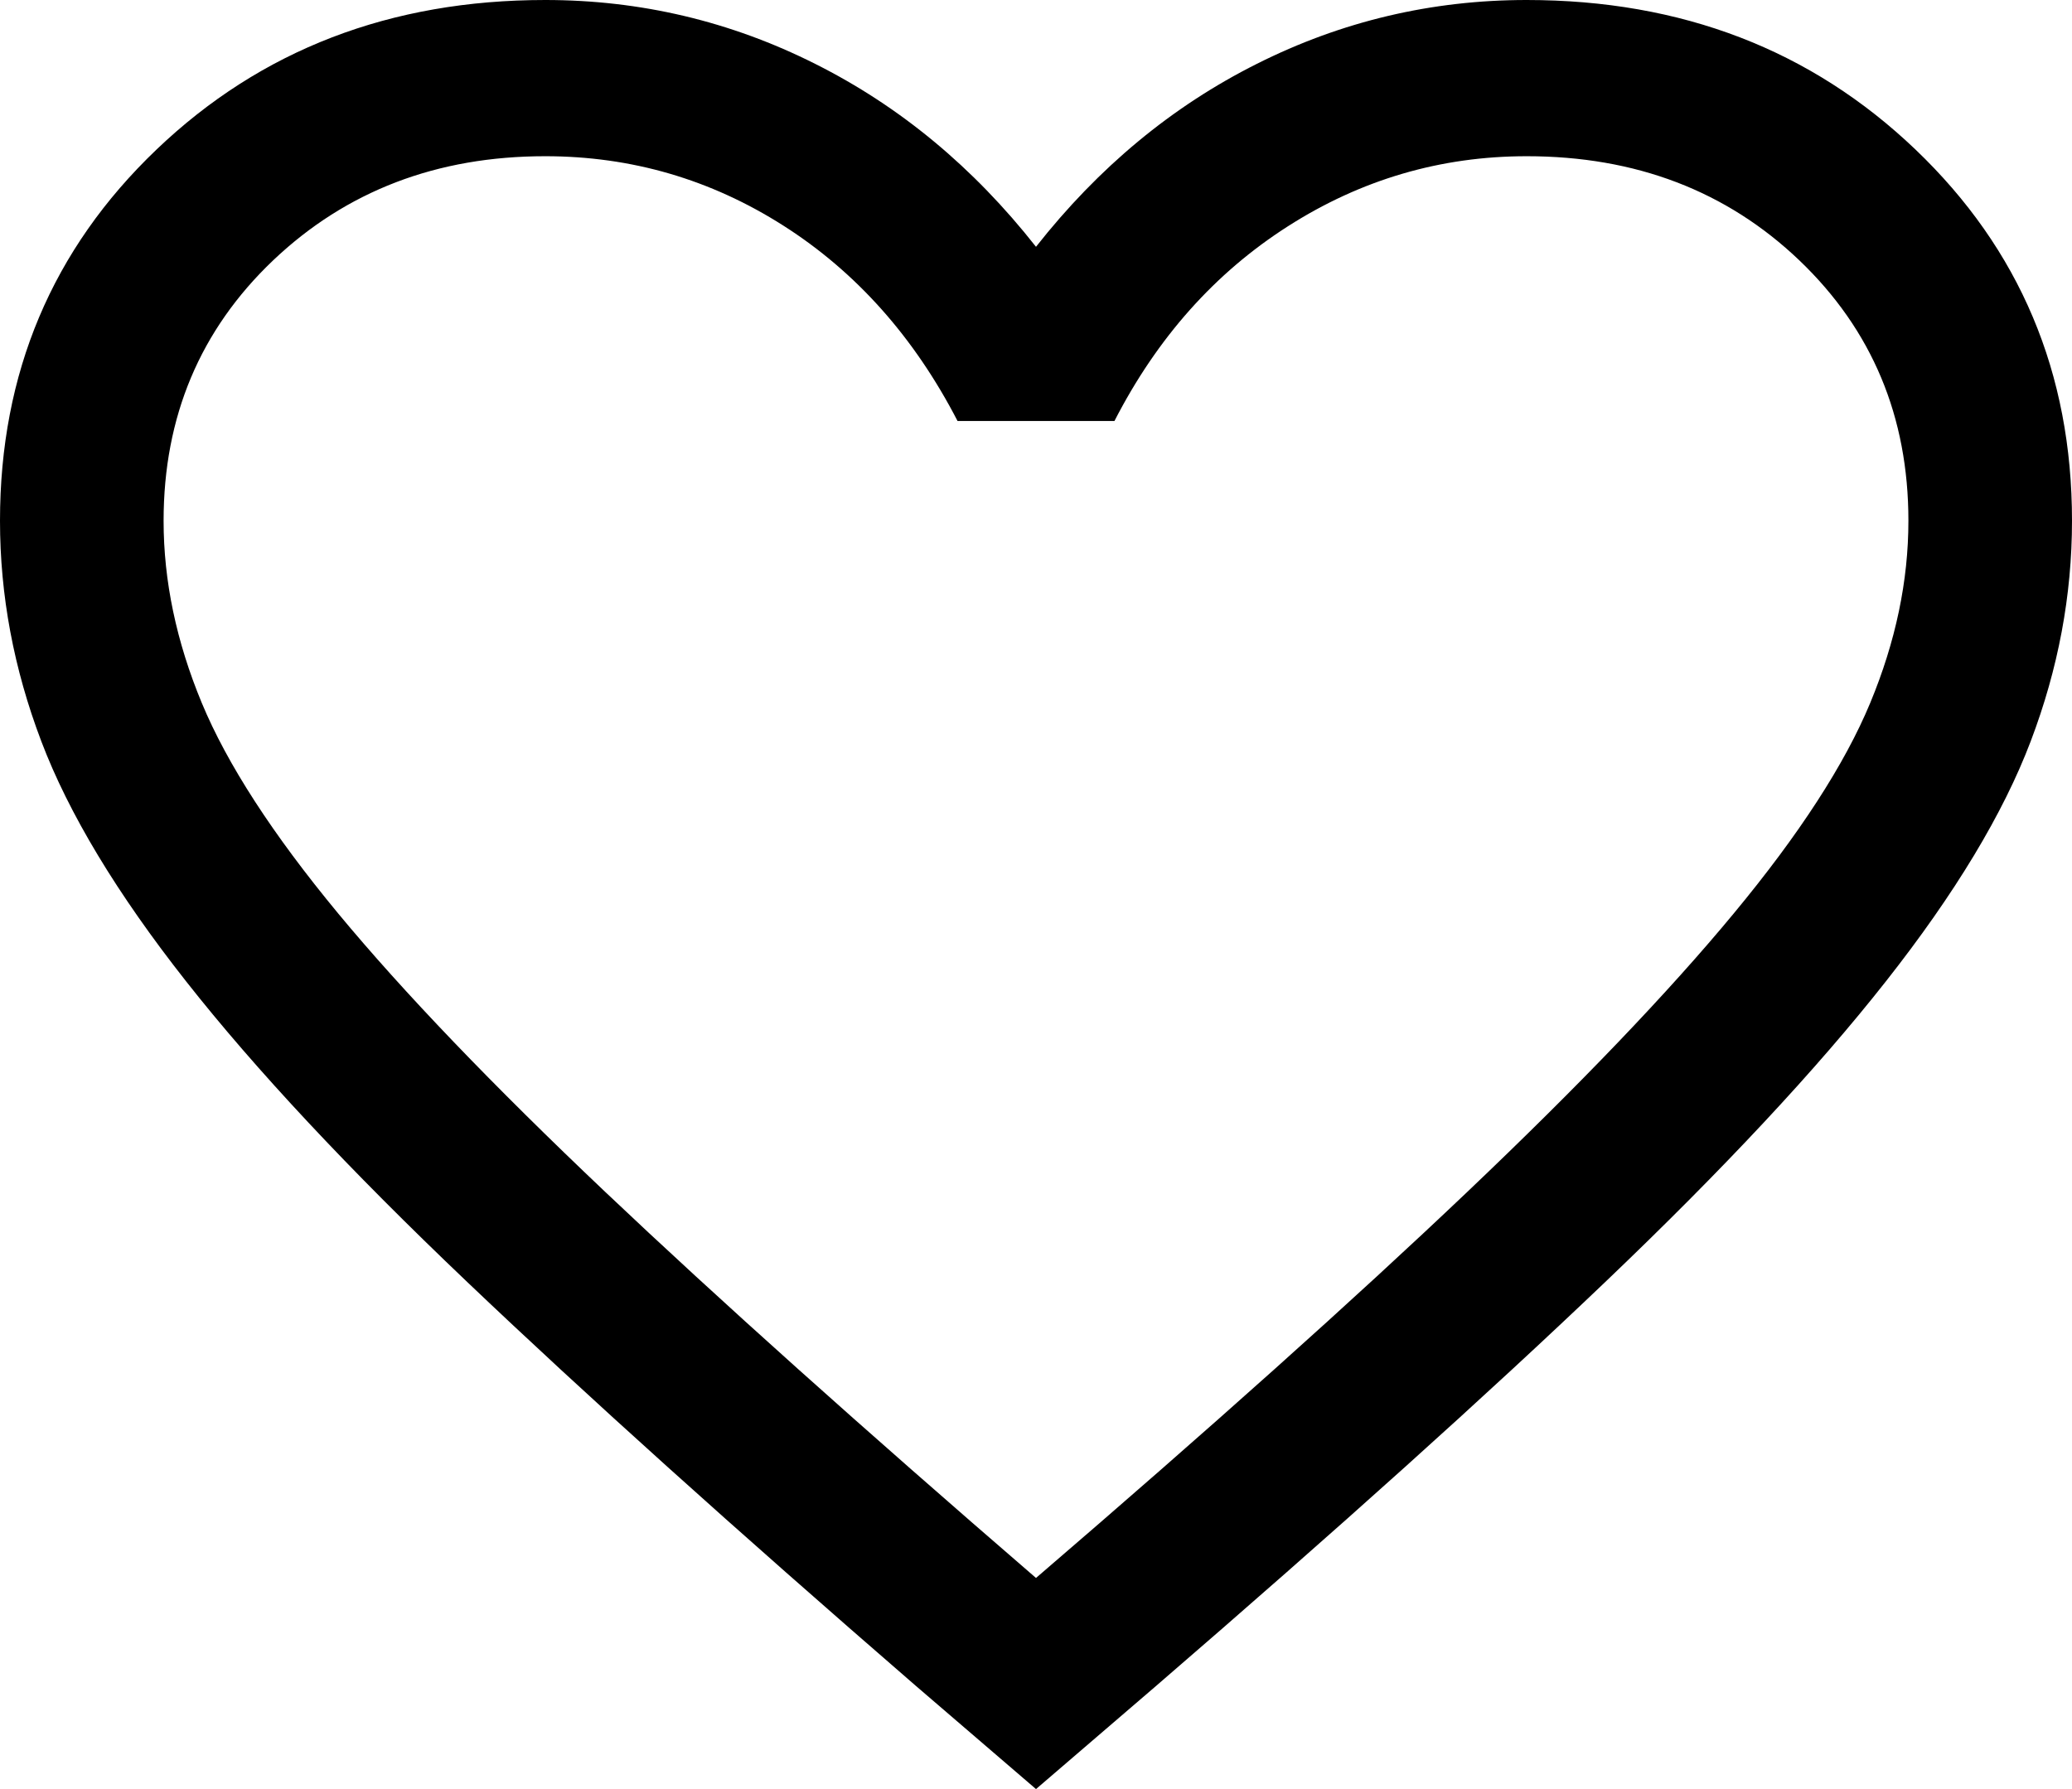 <svg width="22" height="19" viewBox="0 0 22 19" fill="none" xmlns="http://www.w3.org/2000/svg">
<path d="M11 19L9.722 17.902C7.803 16.239 6.215 14.809 4.96 13.614C3.705 12.419 2.71 11.355 1.976 10.422C1.242 9.49 0.729 8.639 0.438 7.871C0.146 7.102 0 6.322 0 5.531C0 3.961 0.554 2.647 1.662 1.588C2.77 0.529 4.146 0 5.789 0C6.8 0 7.756 0.226 8.655 0.678C9.555 1.129 10.336 1.777 11 2.621C11.664 1.777 12.445 1.129 13.345 0.678C14.244 0.226 15.2 0 16.21 0C17.854 0 19.23 0.529 20.338 1.588C21.446 2.647 22 3.961 22 5.531C22 6.322 21.854 7.102 21.562 7.871C21.271 8.639 20.758 9.49 20.024 10.422C19.29 11.355 18.297 12.419 17.045 13.614C15.794 14.809 14.205 16.239 12.278 17.902L11 19ZM11 16.758C12.853 15.166 14.377 13.801 15.574 12.663C16.77 11.526 17.716 10.538 18.41 9.699C19.105 8.86 19.588 8.115 19.858 7.464C20.128 6.813 20.263 6.169 20.263 5.531C20.263 4.425 19.877 3.503 19.105 2.765C18.333 2.028 17.368 1.659 16.21 1.659C15.296 1.659 14.451 1.907 13.675 2.403C12.9 2.898 12.286 3.588 11.833 4.471H10.167C9.707 3.581 9.091 2.889 8.319 2.397C7.547 1.905 6.704 1.659 5.789 1.659C4.639 1.659 3.676 2.028 2.9 2.765C2.125 3.503 1.737 4.425 1.737 5.531C1.737 6.169 1.872 6.813 2.142 7.464C2.412 8.115 2.895 8.86 3.589 9.699C4.284 10.538 5.23 11.524 6.426 12.658C7.623 13.792 9.147 15.158 11 16.758Z" fill="black"/>
</svg>
